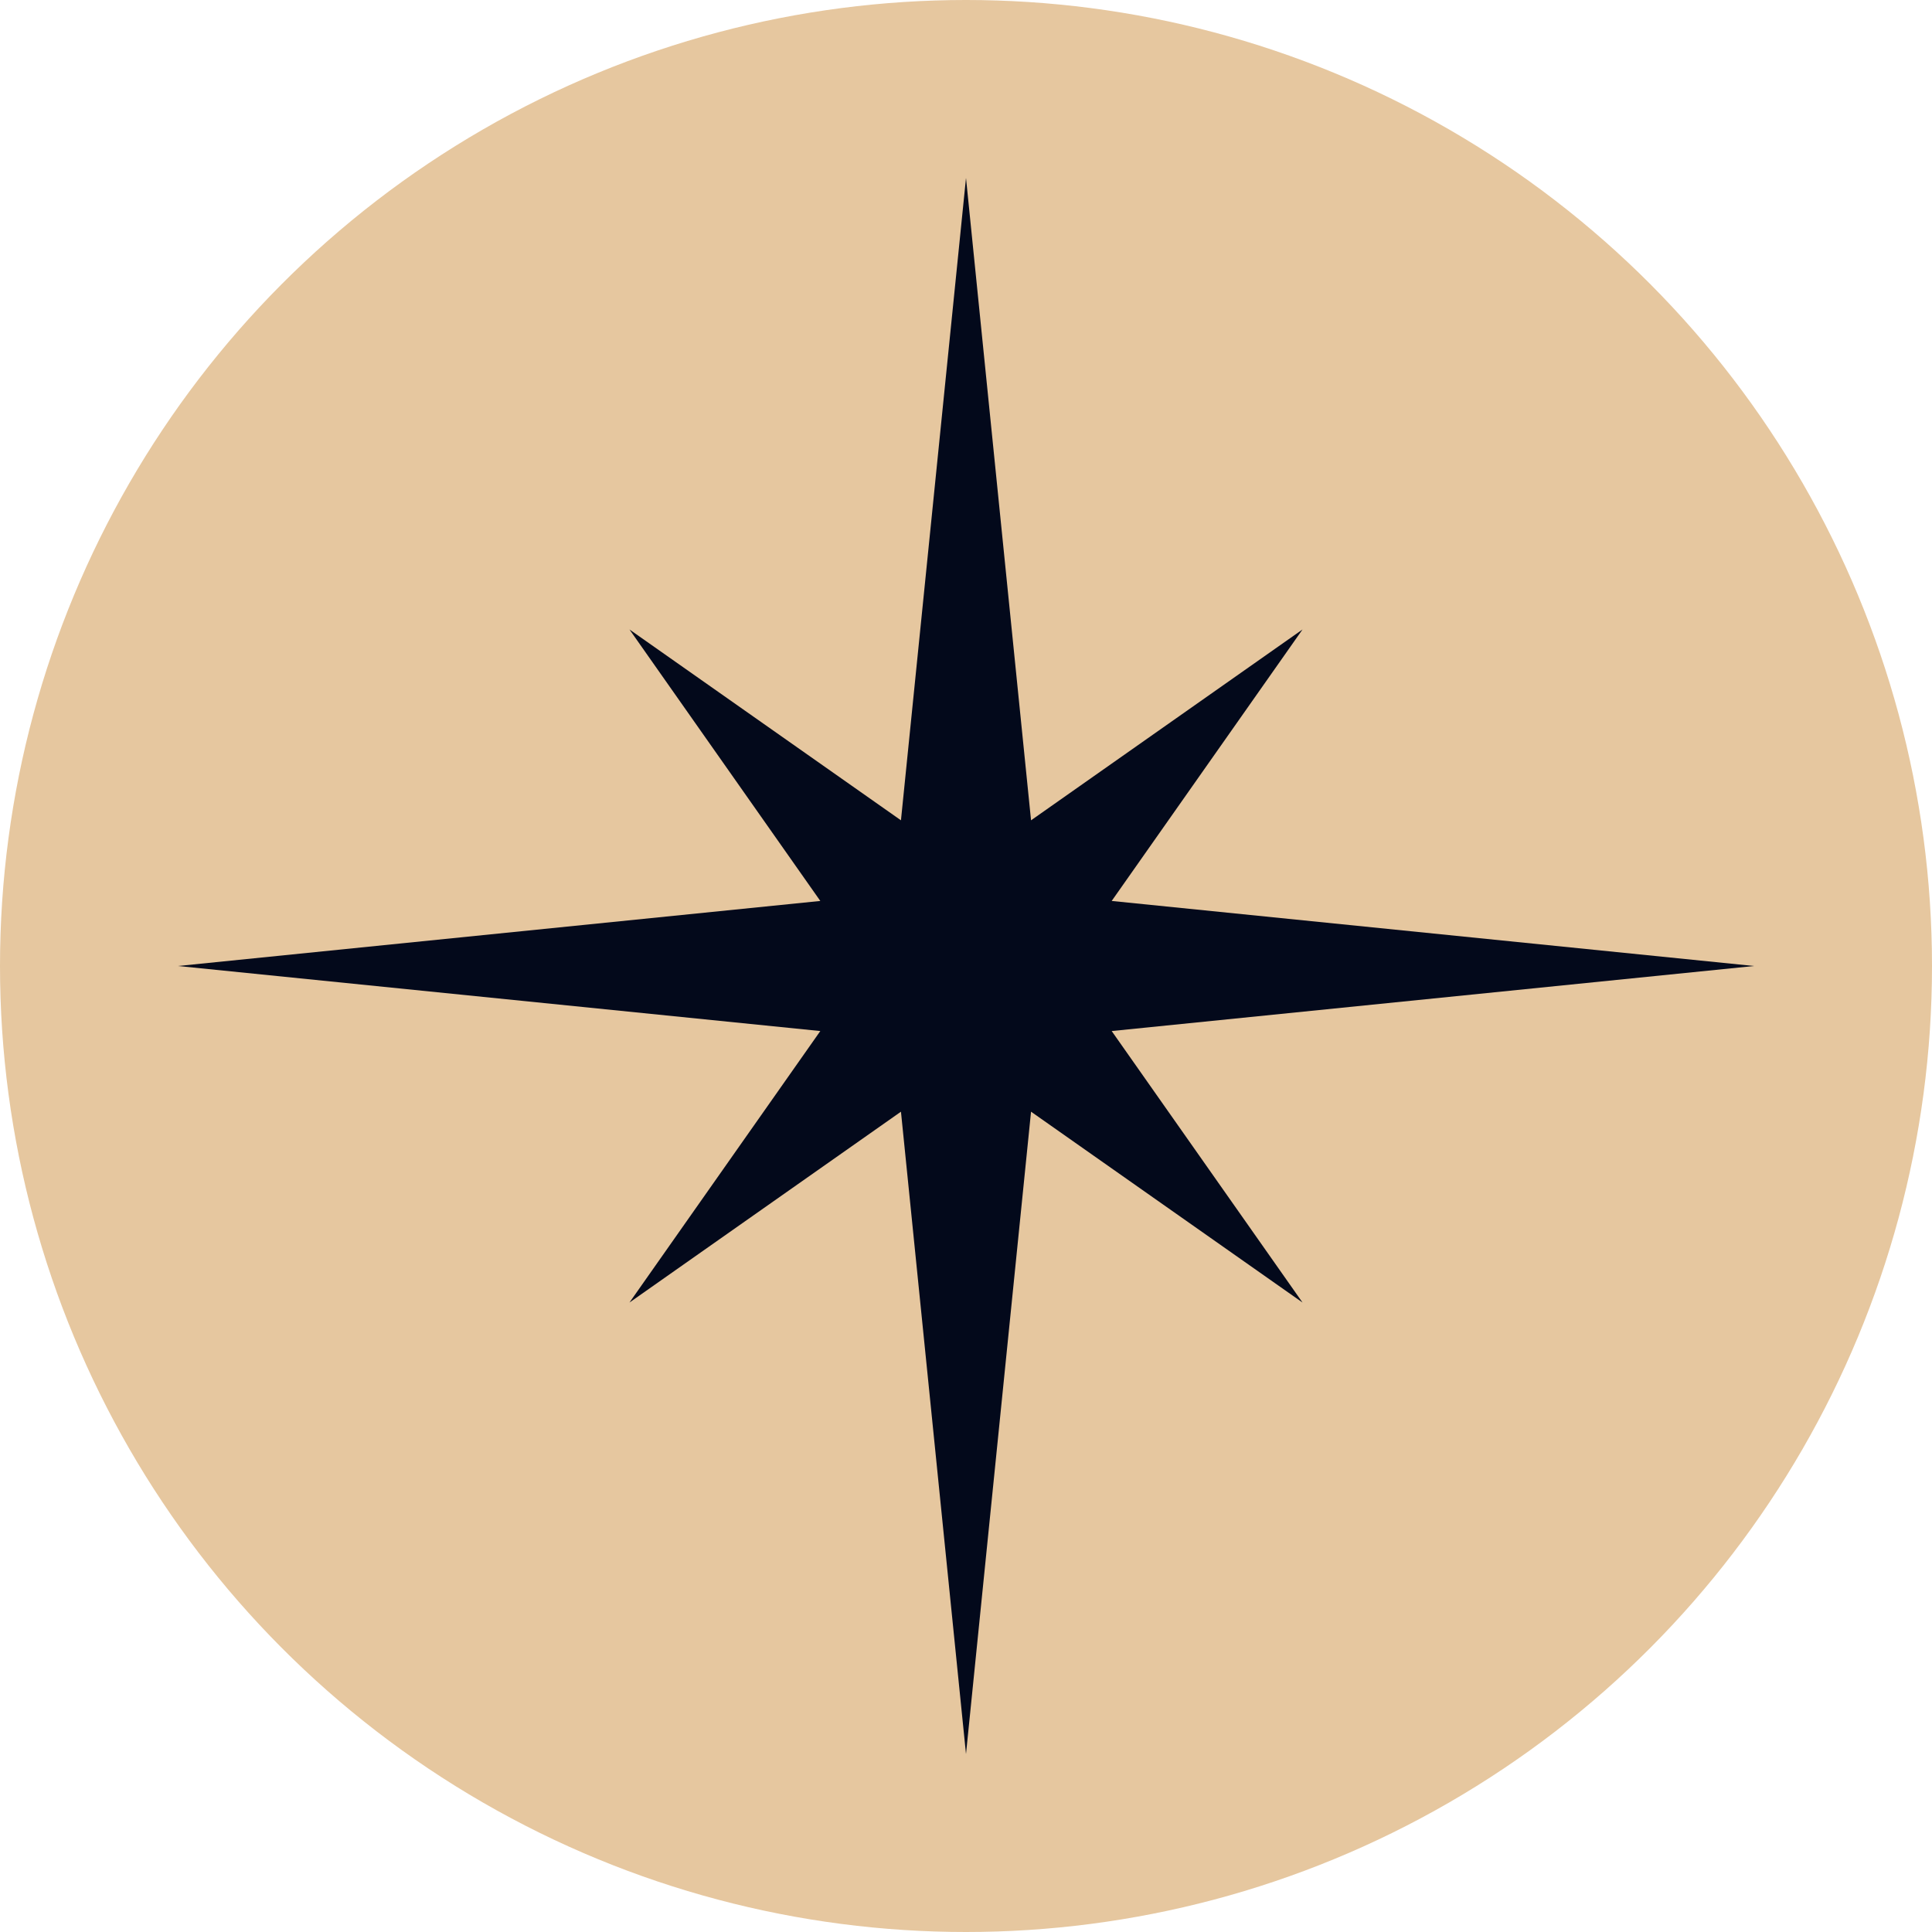 <?xml version="1.0" encoding="UTF-8"?> <svg xmlns="http://www.w3.org/2000/svg" width="27" height="27" viewBox="0 0 27 27" fill="none"><circle cx="13.5" cy="13.5" r="13.5" fill="#E6C79F"></circle><path fill-rule="evenodd" clip-rule="evenodd" d="M14.409 11.464L13.5 2.487L12.591 11.464L8.797 8.797L11.464 12.591L2.487 13.5L11.464 14.409L8.797 18.203L12.591 15.536L13.5 24.513L14.409 15.536L18.203 18.203L15.536 14.409L24.513 13.5L15.536 12.591L18.203 8.797L14.409 11.464Z" fill="#E6C79F"></path><path fill-rule="evenodd" clip-rule="evenodd" d="M14.409 11.464L13.5 2.487L12.591 11.464L8.797 8.797L11.464 12.591L2.487 13.5L11.464 14.409L8.797 18.203L12.591 15.536L13.5 24.513L14.409 15.536L18.203 18.203L15.536 14.409L24.513 13.5L15.536 12.591L18.203 8.797L14.409 11.464Z" fill="#03091B"></path></svg> 